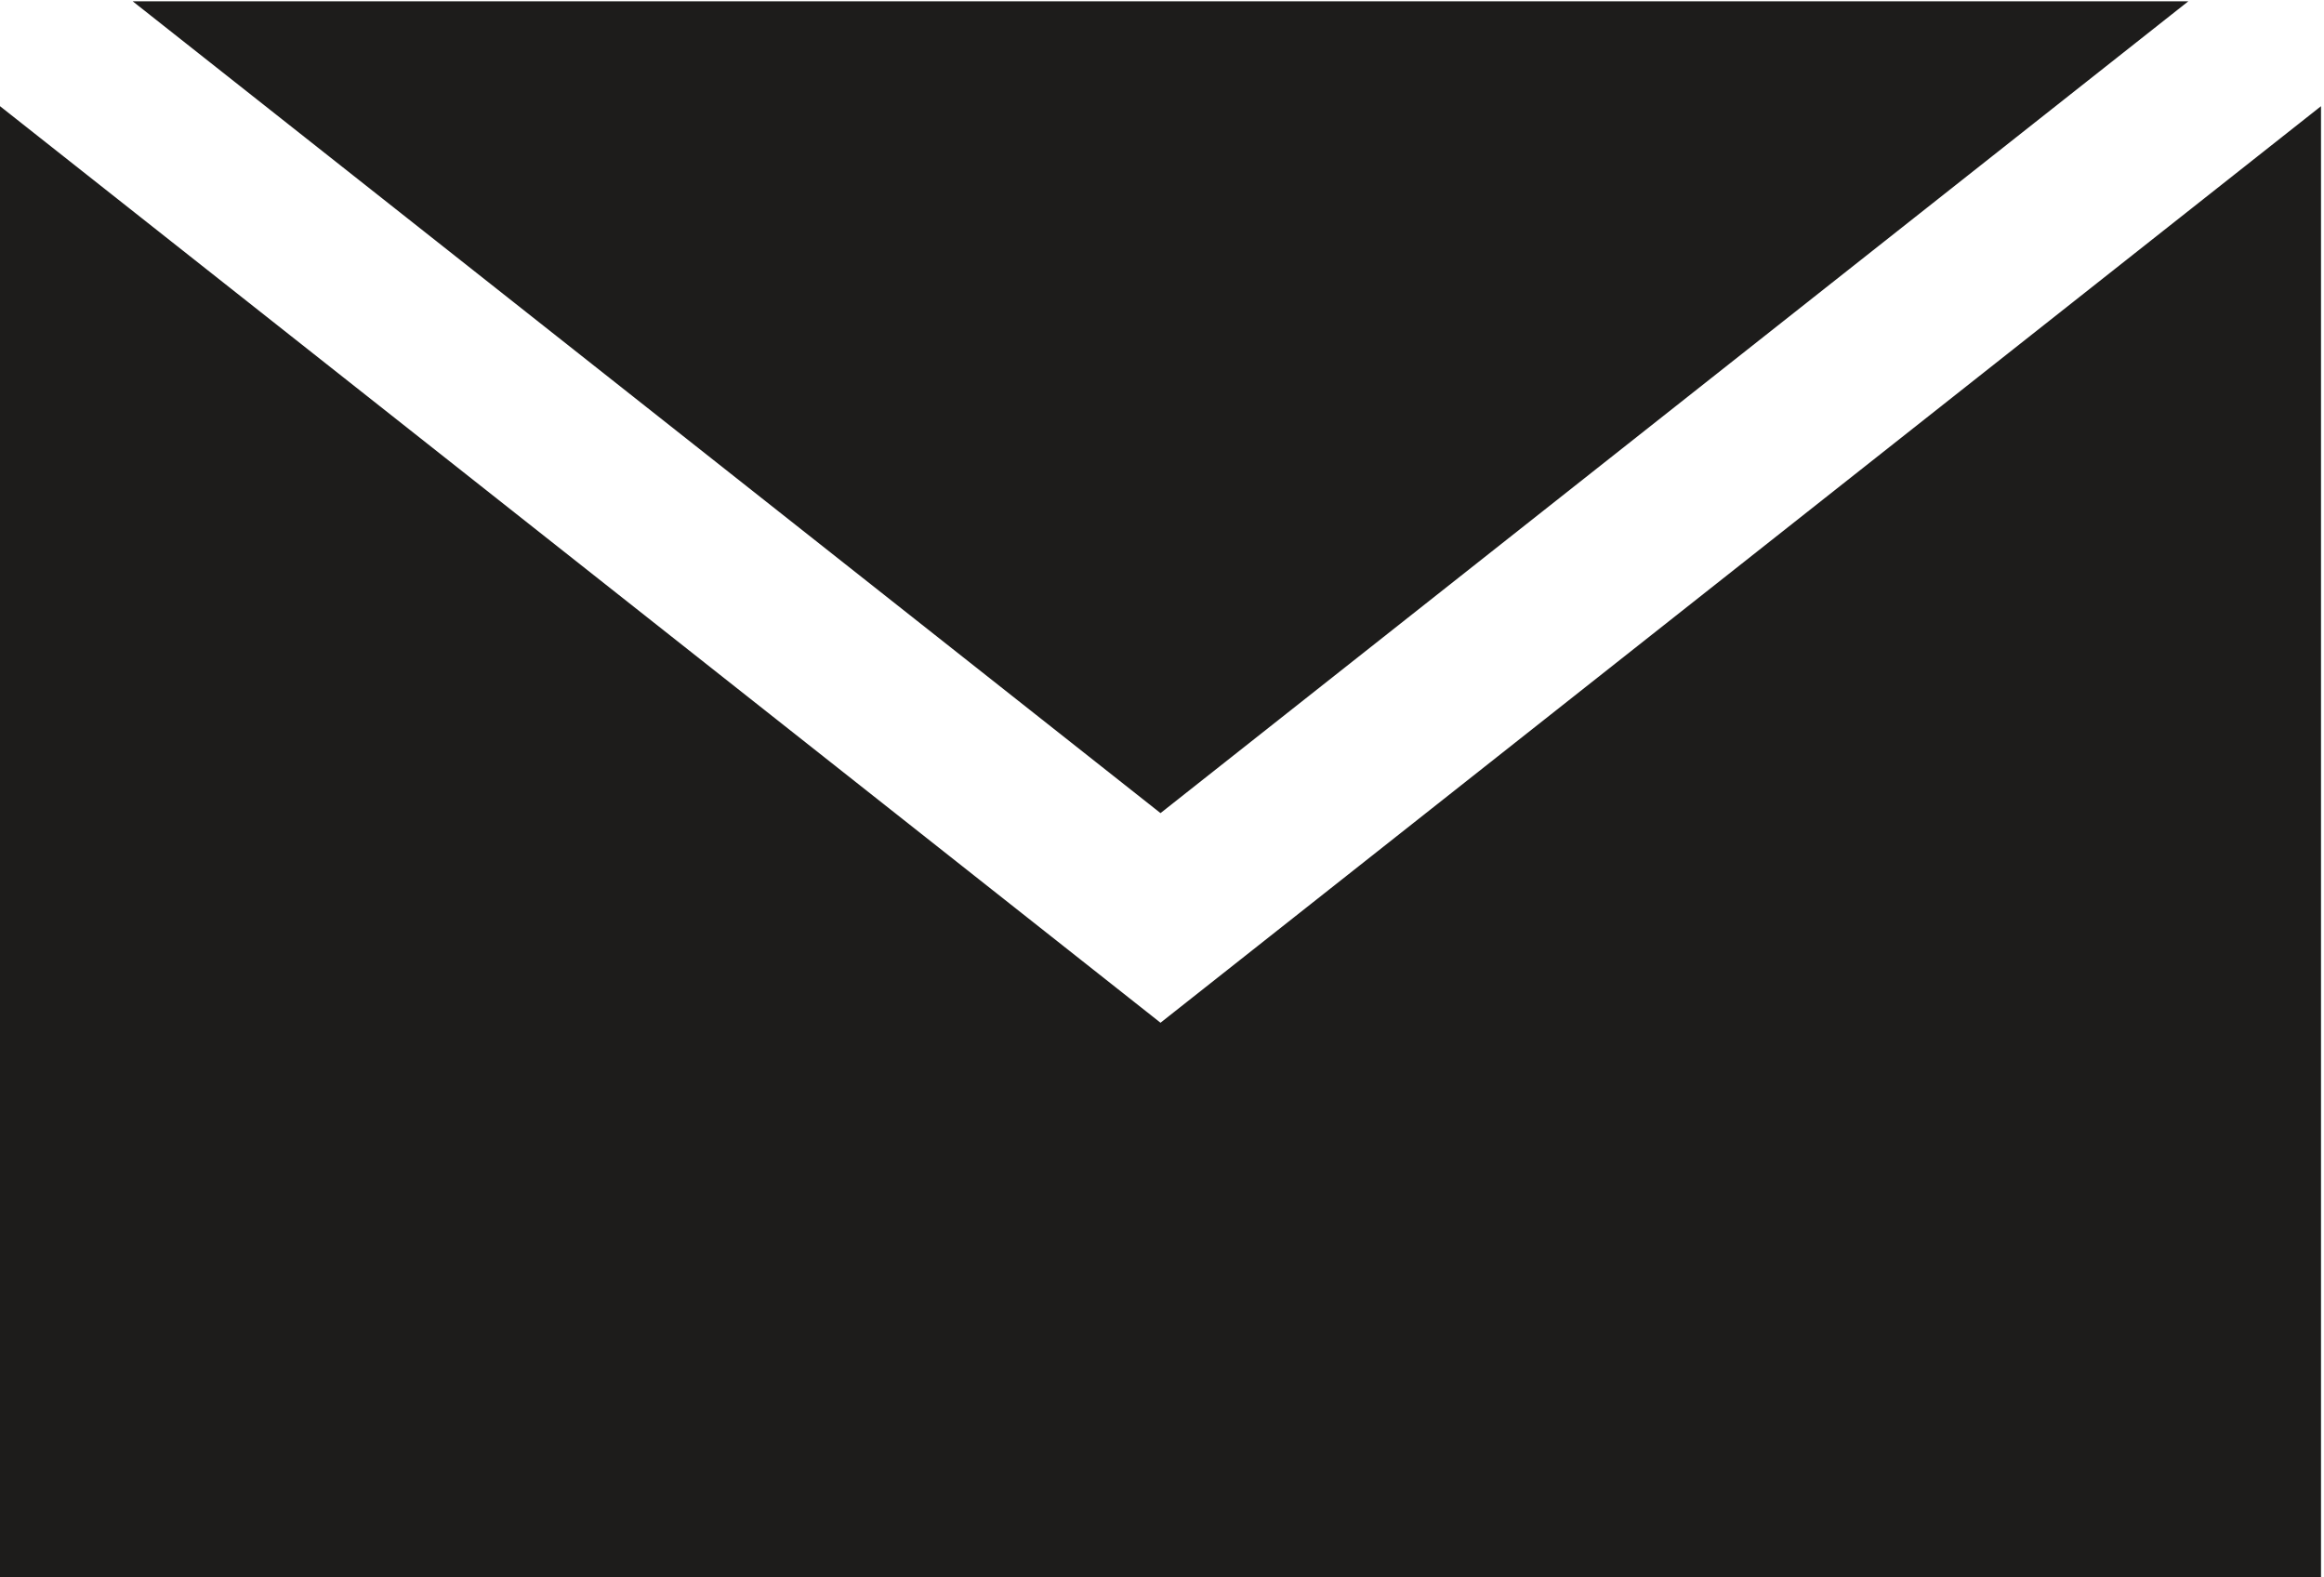 <?xml version="1.0" encoding="UTF-8" standalone="no"?>
<svg width="28px" height="19px" viewBox="0 0 28 19" version="1.1" xmlns="http://www.w3.org/2000/svg" xmlns:xlink="http://www.w3.org/1999/xlink" xmlns:sketch="http://www.bohemiancoding.com/sketch/ns">
    <!-- Generator: Sketch 3.5.1 (25234) - http://www.bohemiancoding.com/sketch -->
    <title>Page 1</title>
    <desc>Created with Sketch.</desc>
    <defs></defs>
    <g id="Page-1" stroke="none" stroke-width="1" fill="none" fill-rule="evenodd" sketch:type="MSPage">
        <g id="news-Desktop-1366px" sketch:type="MSArtboardGroup" transform="translate(-276, -1252)" fill="#1D1C1B">
            <g id="Page-1" sketch:type="MSLayerGroup" transform="translate(276, 1252)">
                <path d="M1.599,0.016 L13.982,9.794 L26.365,0.016 L1.599,0.016 Z" id="Fill-1" sketch:type="MSShapeGroup"></path>
                <path d="M13.982,12.319 L-1.9858156e-05,1.279 L-1.9858156e-05,19 L27.964,19 L27.964,1.279 L13.982,12.319 Z" id="Fill-2" sketch:type="MSShapeGroup"></path>
            </g>
        </g>
    </g>
</svg>